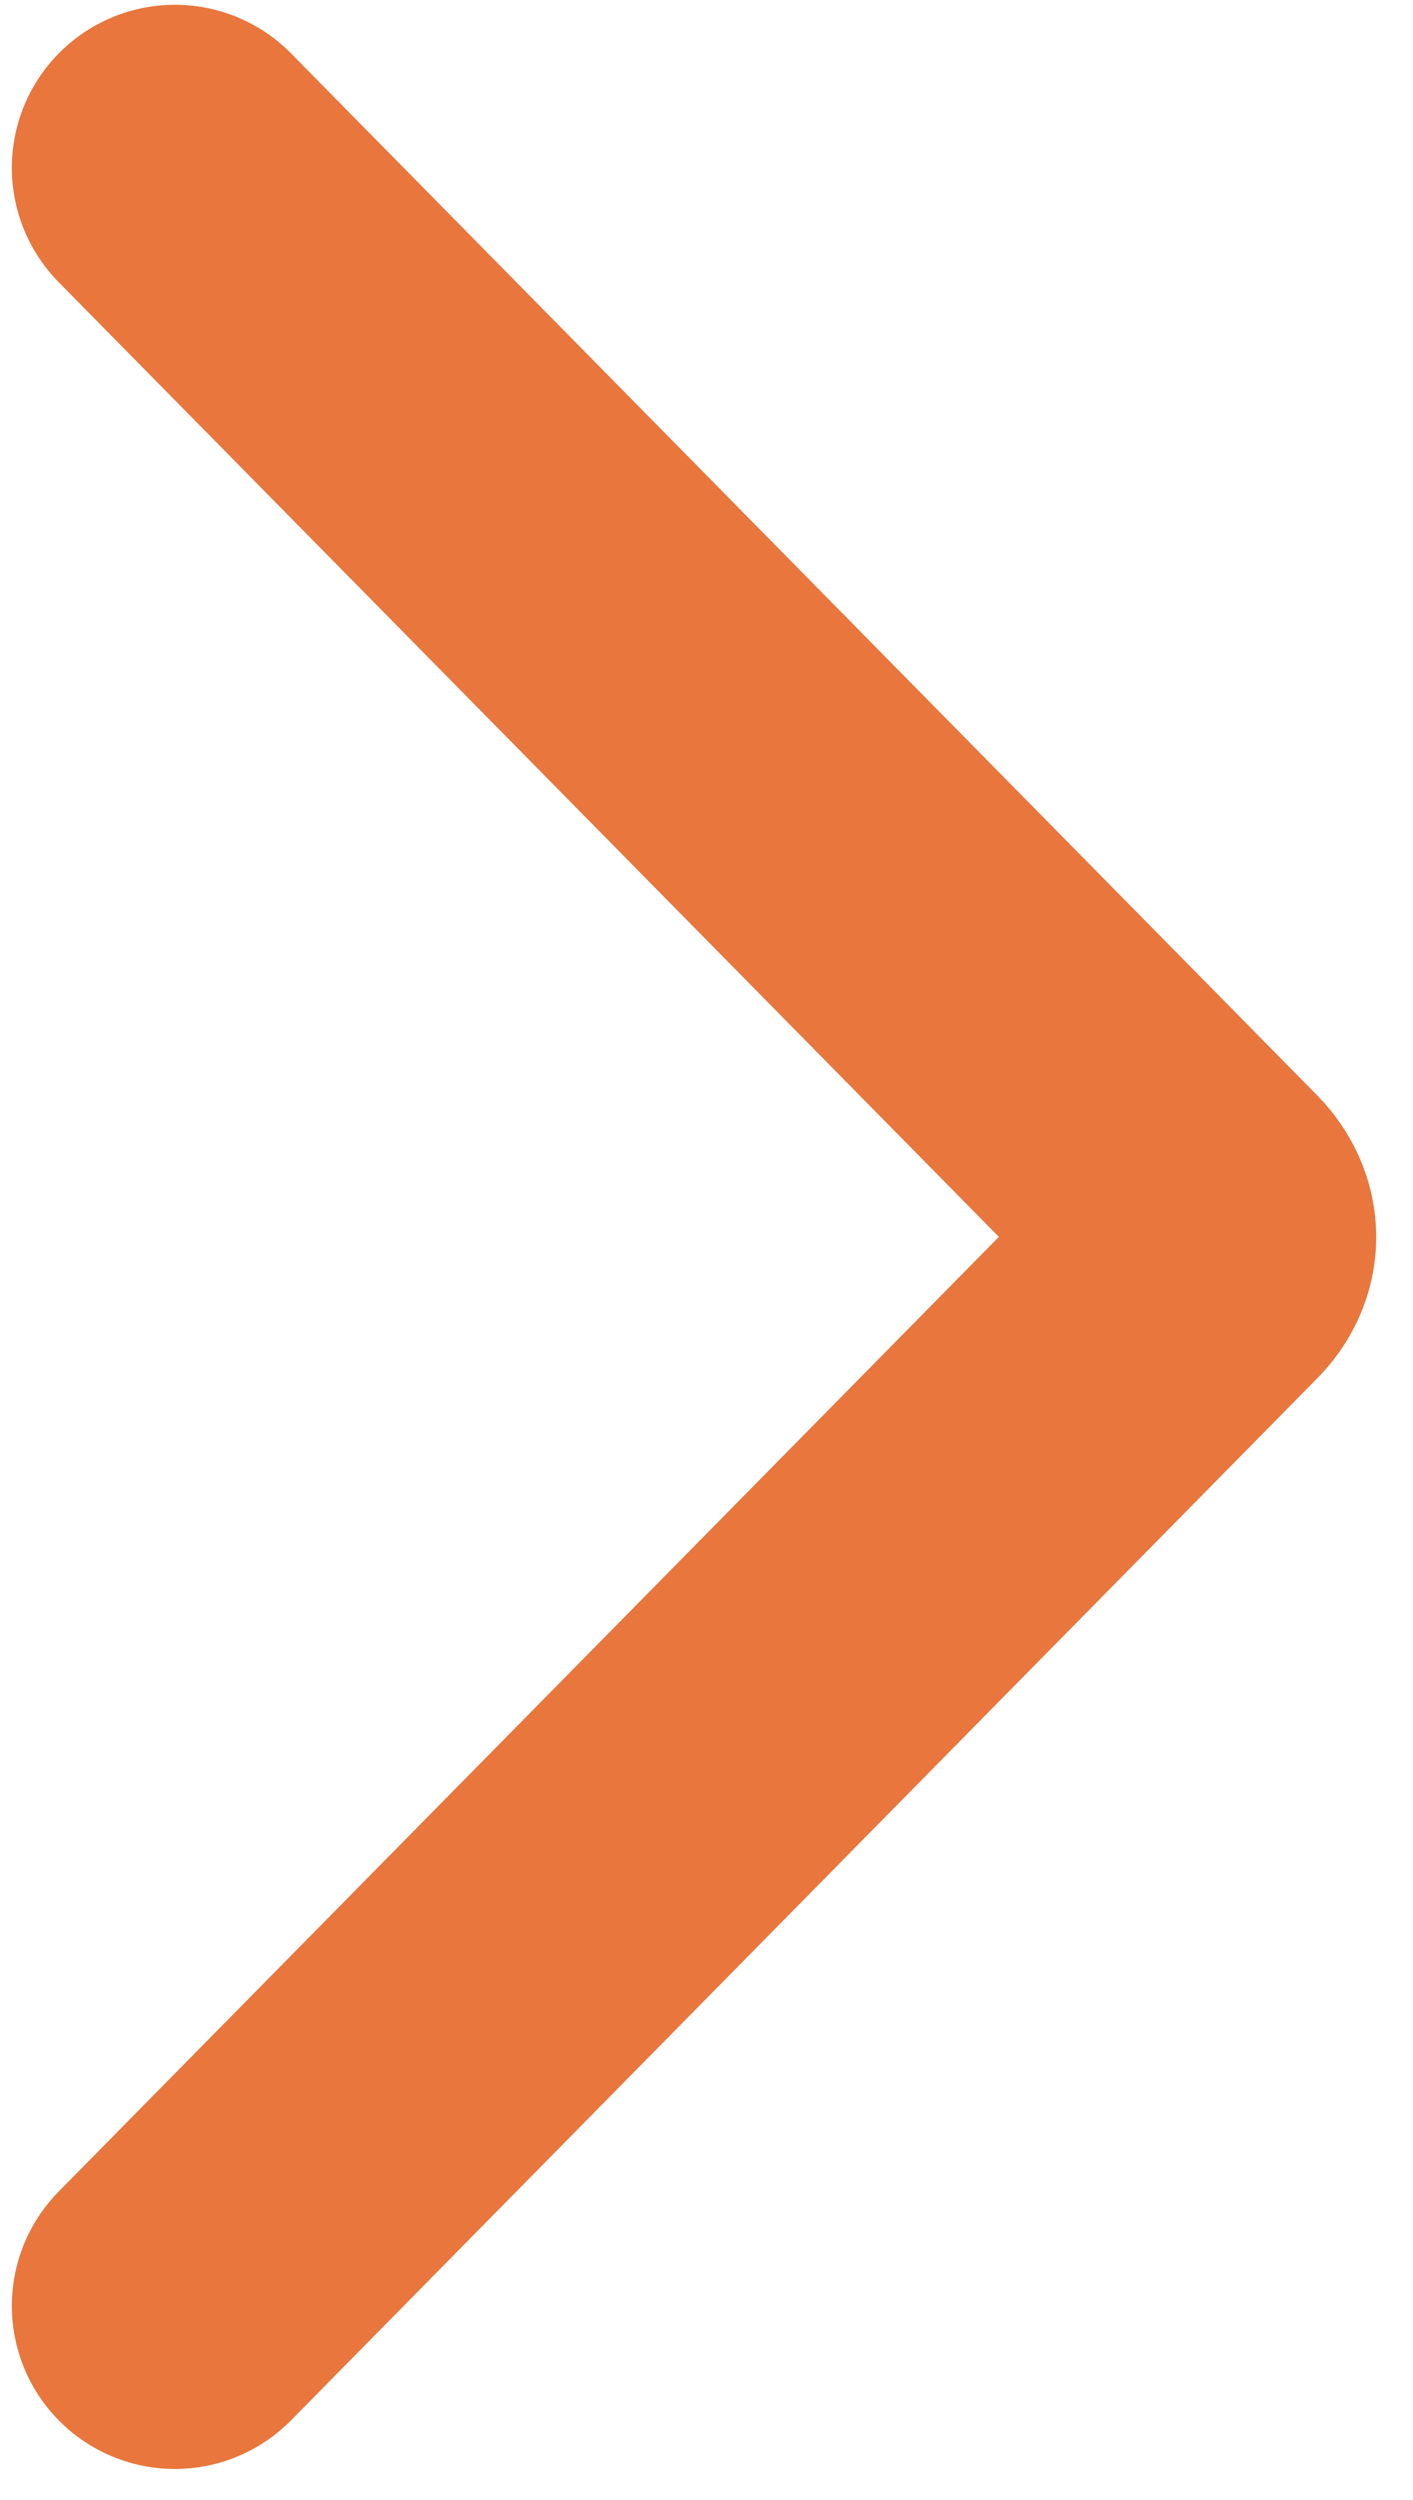 <svg width="26" height="46" viewBox="0 0 26 46" fill="none" xmlns="http://www.w3.org/2000/svg">
<g clip-path="url(#clip0_1037_842)">
<path d="M3.218 3.088L22.098 22.258C22.398 22.568 22.398 22.958 22.098 23.258L3.218 42.428" stroke="#E8763D" stroke-width="6" stroke-miterlimit="10" stroke-linecap="round"/>
</g>
<defs>
<clipPath id="clip0_1037_842">
<rect width="25.11" height="45.34" fill="white" transform="translate(25.328 45.428) rotate(-180)"/>
</clipPath>
</defs>
</svg>
